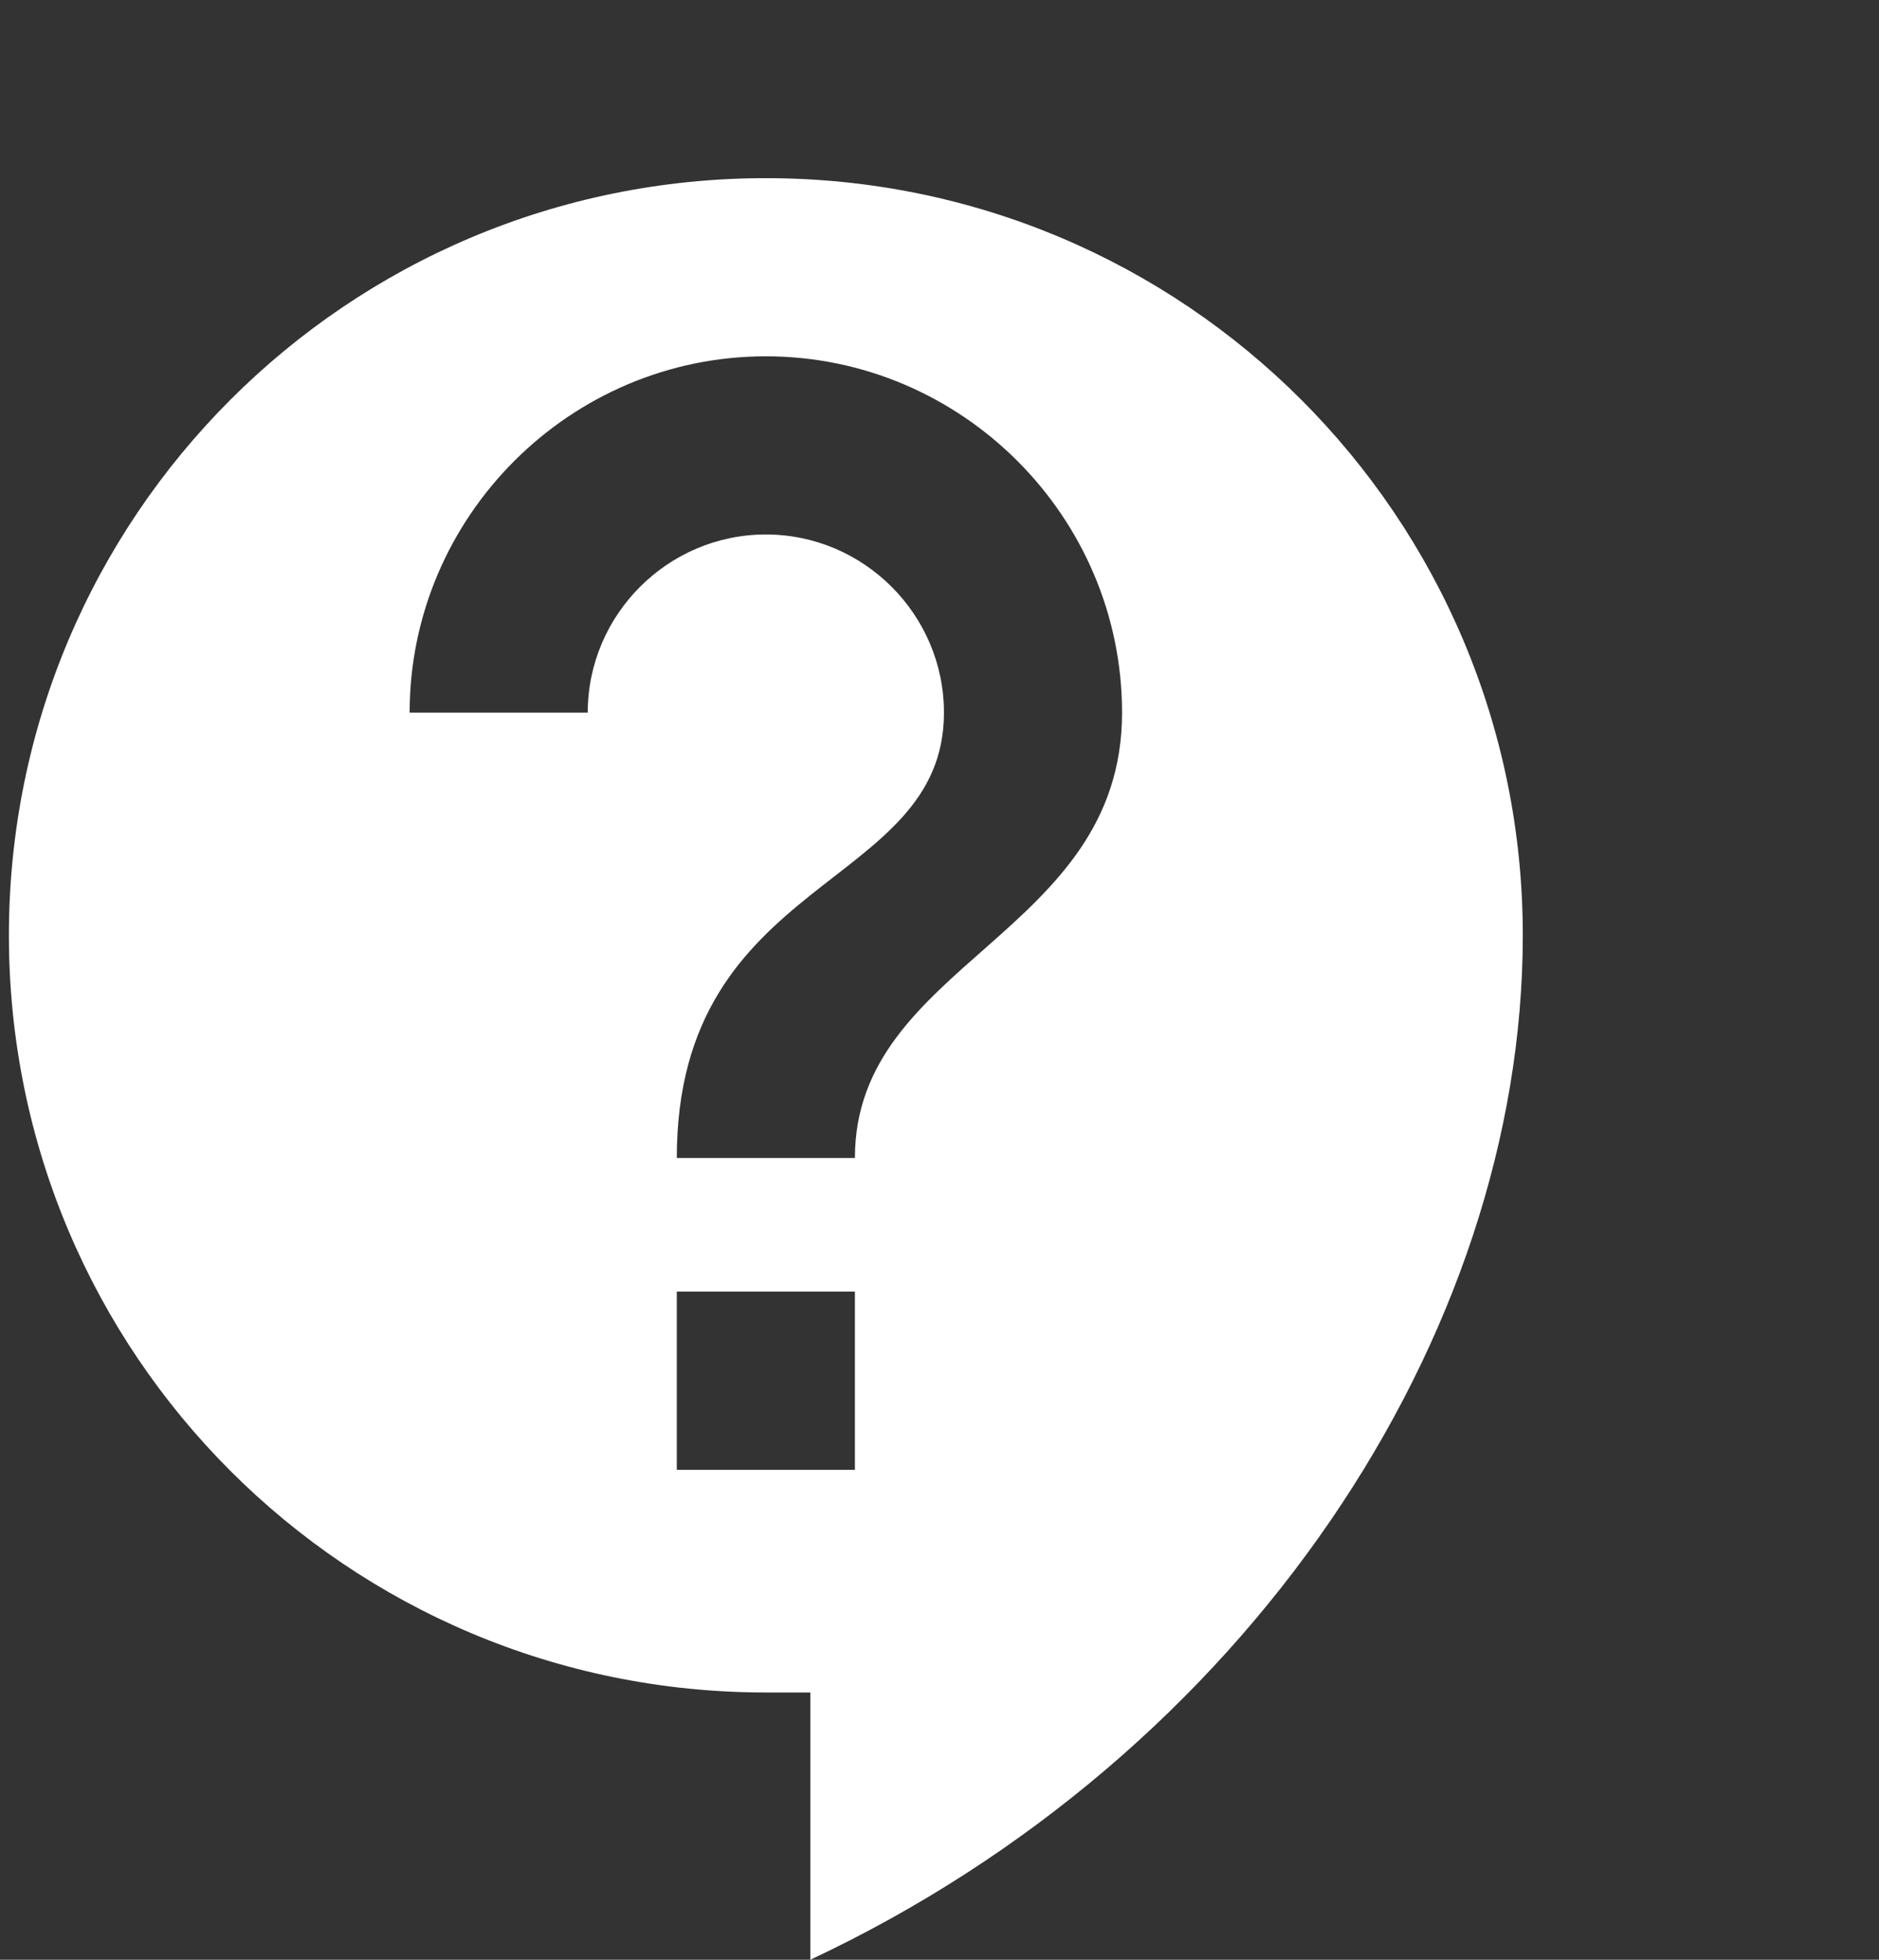 <?xml version="1.0" encoding="utf-8"?>
<!-- Generator: Adobe Illustrator 26.0.0, SVG Export Plug-In . SVG Version: 6.00 Build 0)  -->
<svg version="1.1" id="Layer_1" xmlns="http://www.w3.org/2000/svg" xmlns:xlink="http://www.w3.org/1999/xlink" x="0px" y="0px"
	 viewBox="0 0 21.1 22" style="enable-background:new 0 0 21.1 22;" xml:space="preserve">
<rect x="0" y="0" width="21.1" height="22" fill="#333333" stroke="none"/>
<style type="text/css">
	.st0{fill:#FFFFFF;}
</style>
<path class="st0" d="M8.6,2c-4.7,0-8.5,3.8-8.5,8.5S3.9,19,8.6,19h0.5v3c4.9-2.3,8-7,8-11.5C17.1,5.8,13.3,2,8.6,2z M9.6,16.5h-2v-2
	h2V16.5z M9.6,13h-2c0-3.2,3-3,3-5c0-1.1-0.9-2-2-2s-2,0.9-2,2h-2c0-2.2,1.8-4,4-4s4,1.8,4,4C12.6,10.5,9.6,10.8,9.6,13z"/>
</svg>

